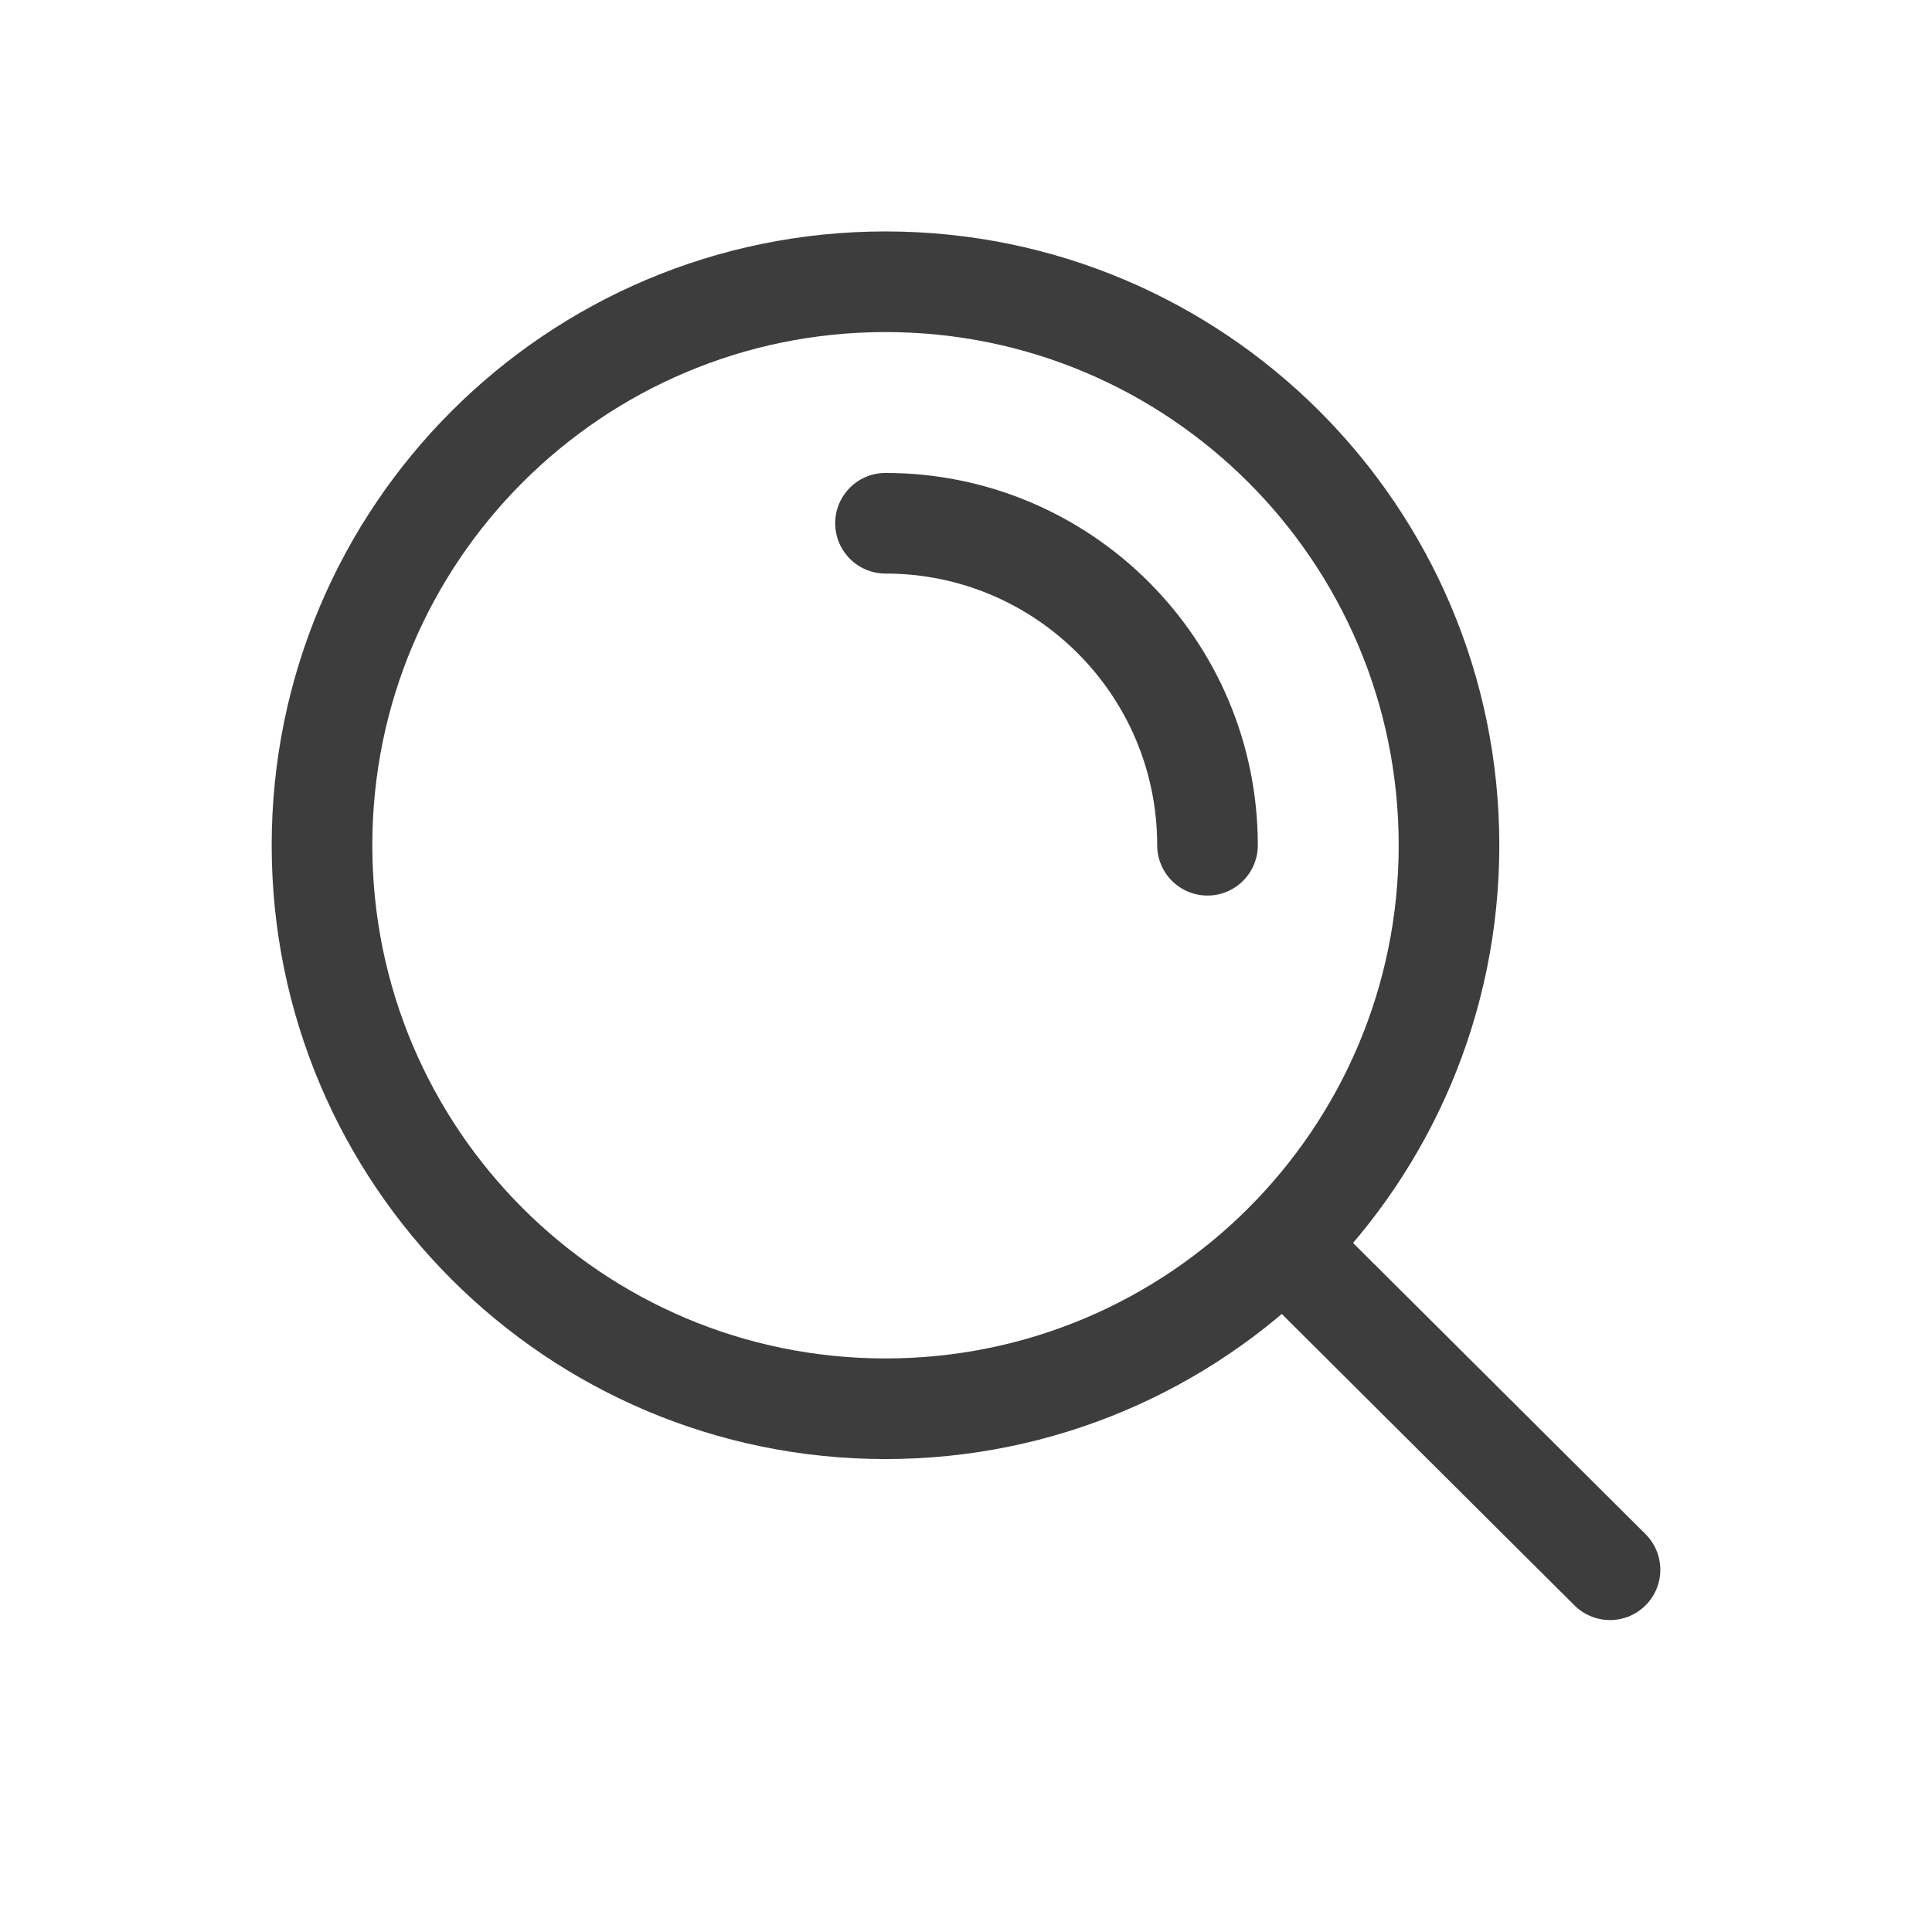 <svg width="24" height="24" viewBox="0 0 24 24" fill="none" xmlns="http://www.w3.org/2000/svg">
<path d="M15.941 15.459L20 19.5M11 6.5C13.209 6.5 15 8.291 15 10.5M18 10.5C18 6.634 14.866 3.5 11 3.5C7.134 3.5 4 6.634 4 10.5C4 14.366 7.134 17.5 11 17.5C14.866 17.5 18 14.366 18 10.5Z" stroke="#3D3D3D" stroke-width="1.25" stroke-linecap="round"/>
</svg>
